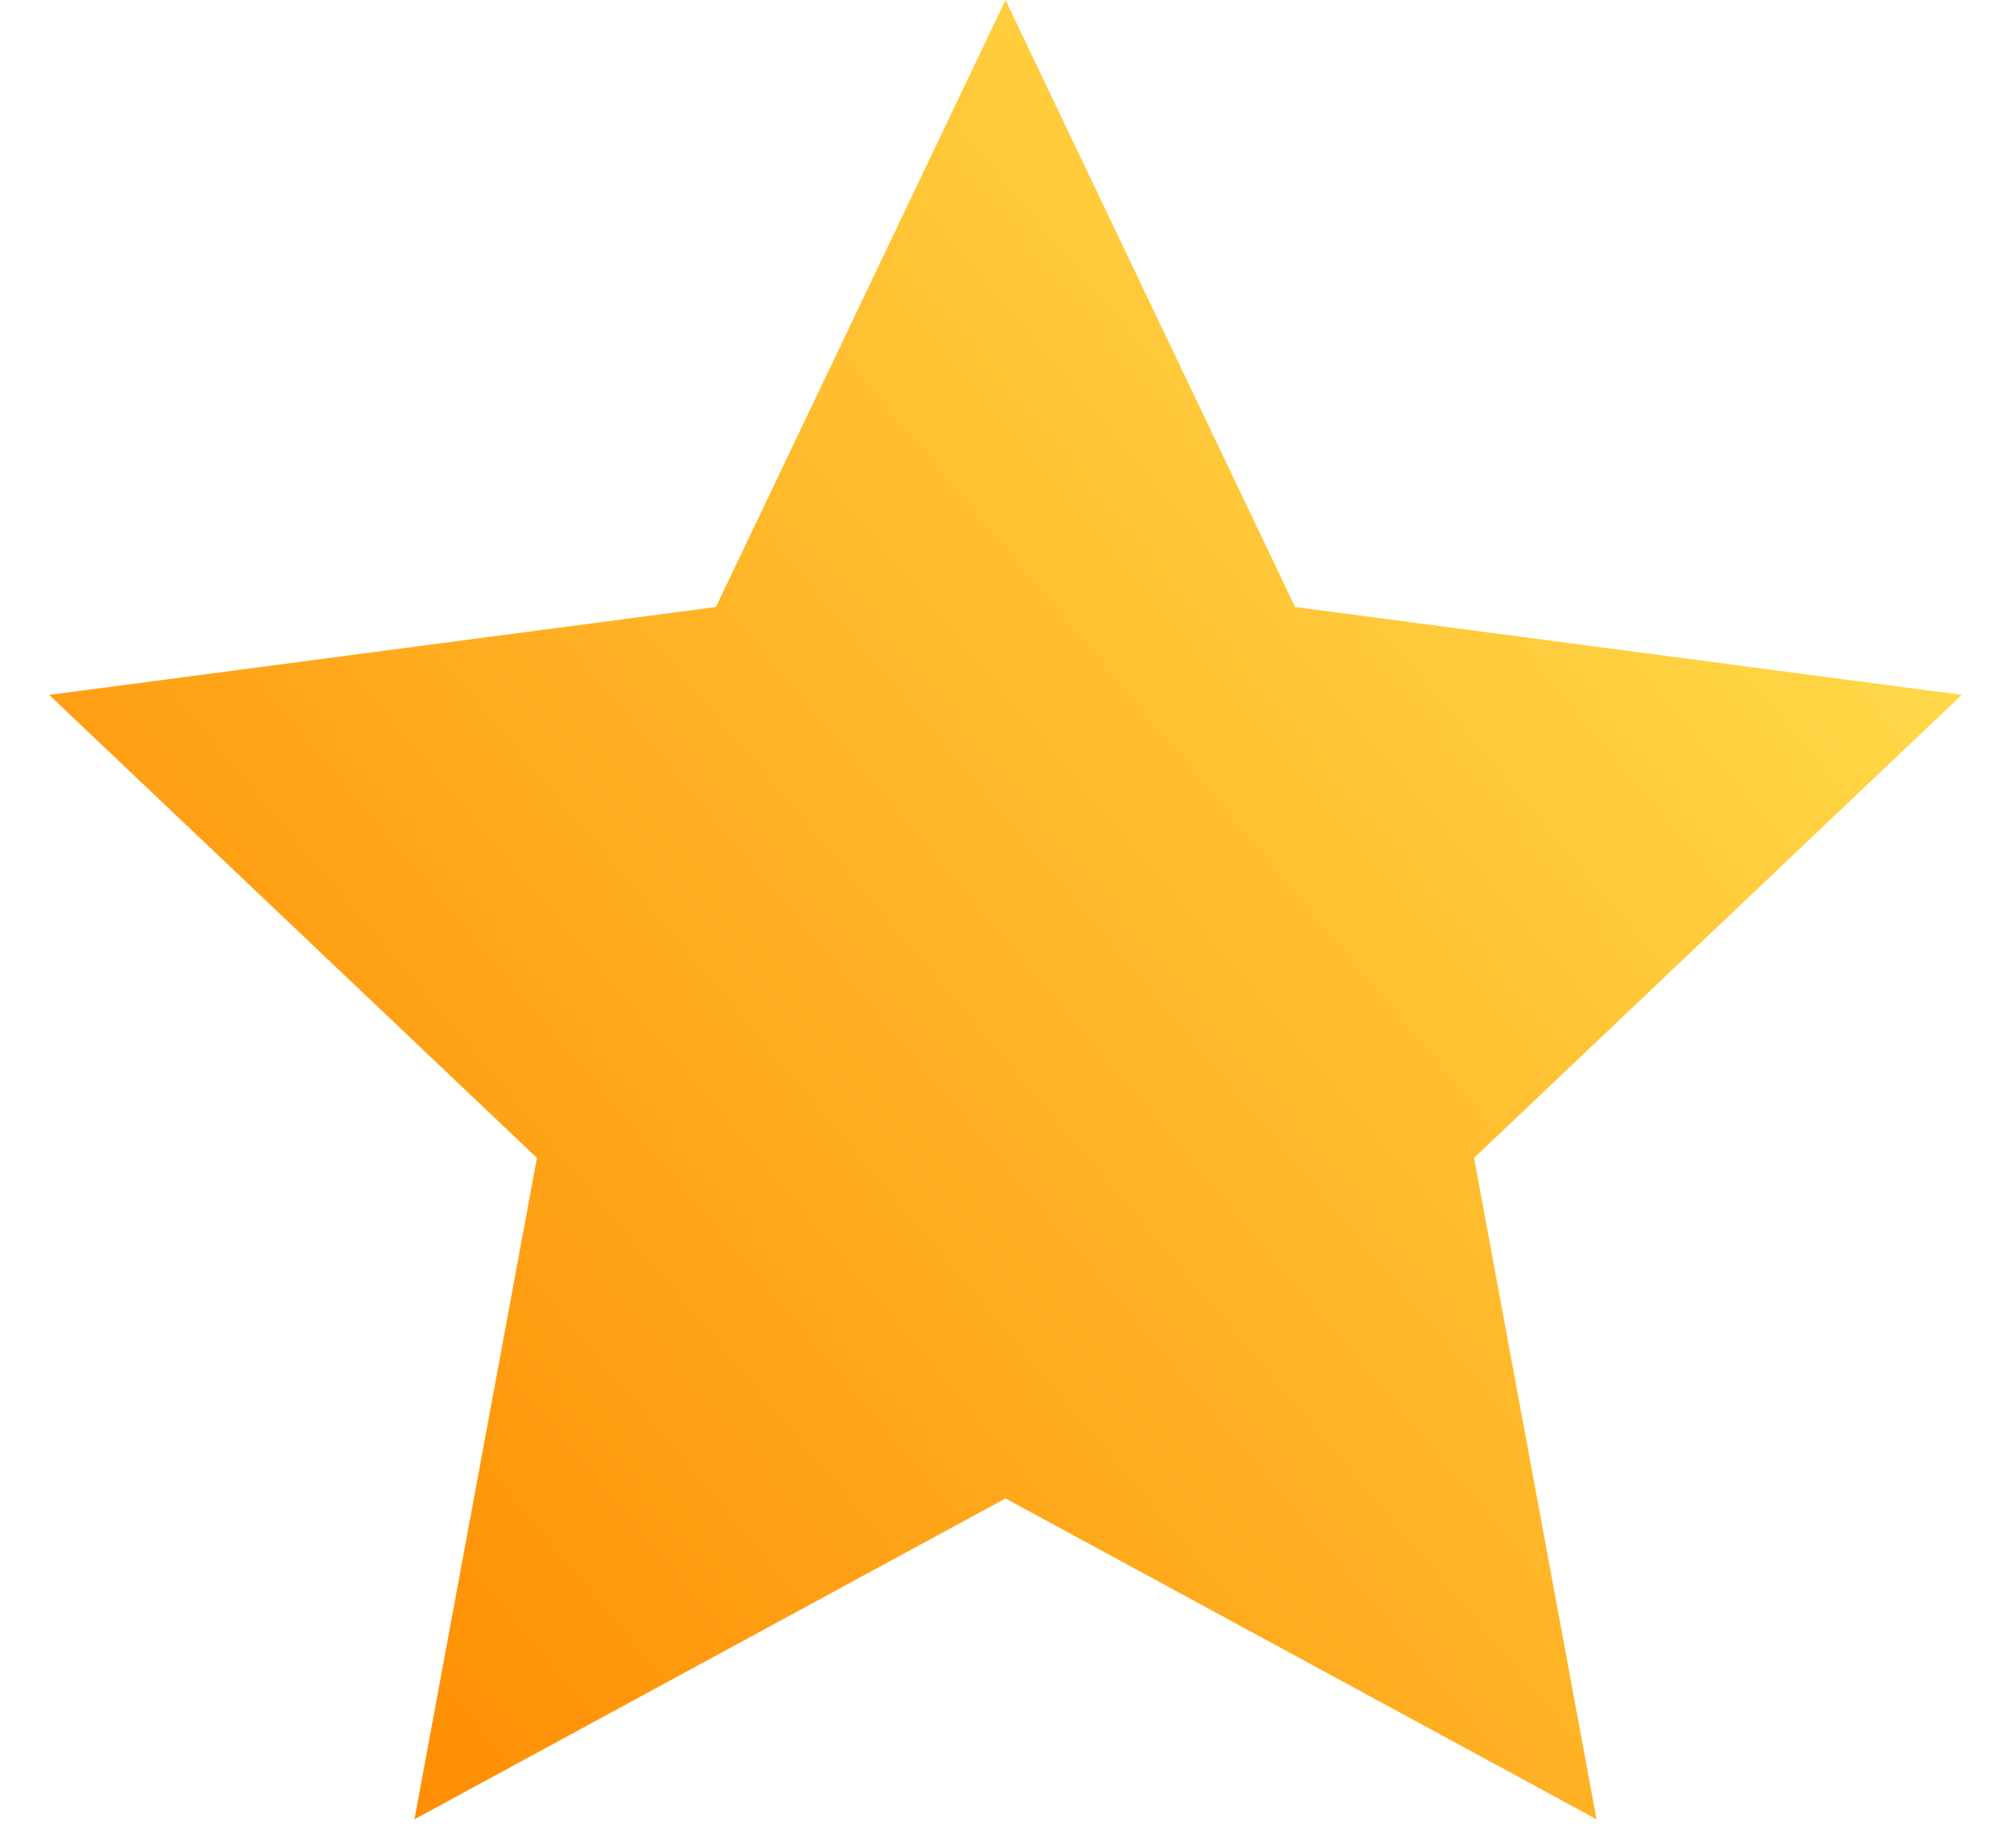 <?xml version="1.0" encoding="UTF-8"?> <svg xmlns="http://www.w3.org/2000/svg" width="37" height="34" viewBox="0 0 37 34" fill="none"> <path d="M18.5 0L23.828 11.166L36.094 12.783L27.121 21.301L29.374 33.467L18.5 27.565L7.626 33.467L9.879 21.301L0.905 12.783L13.172 11.166L18.5 0Z" fill="url(#paint0_linear_92_7485)"></path> <defs> <linearGradient id="paint0_linear_92_7485" x1="7.706" y1="35.969" x2="35.215" y2="12.861" gradientUnits="userSpaceOnUse"> <stop stop-color="#FF8A00"></stop> <stop offset="1" stop-color="#FFD746"></stop> </linearGradient> </defs> </svg> 